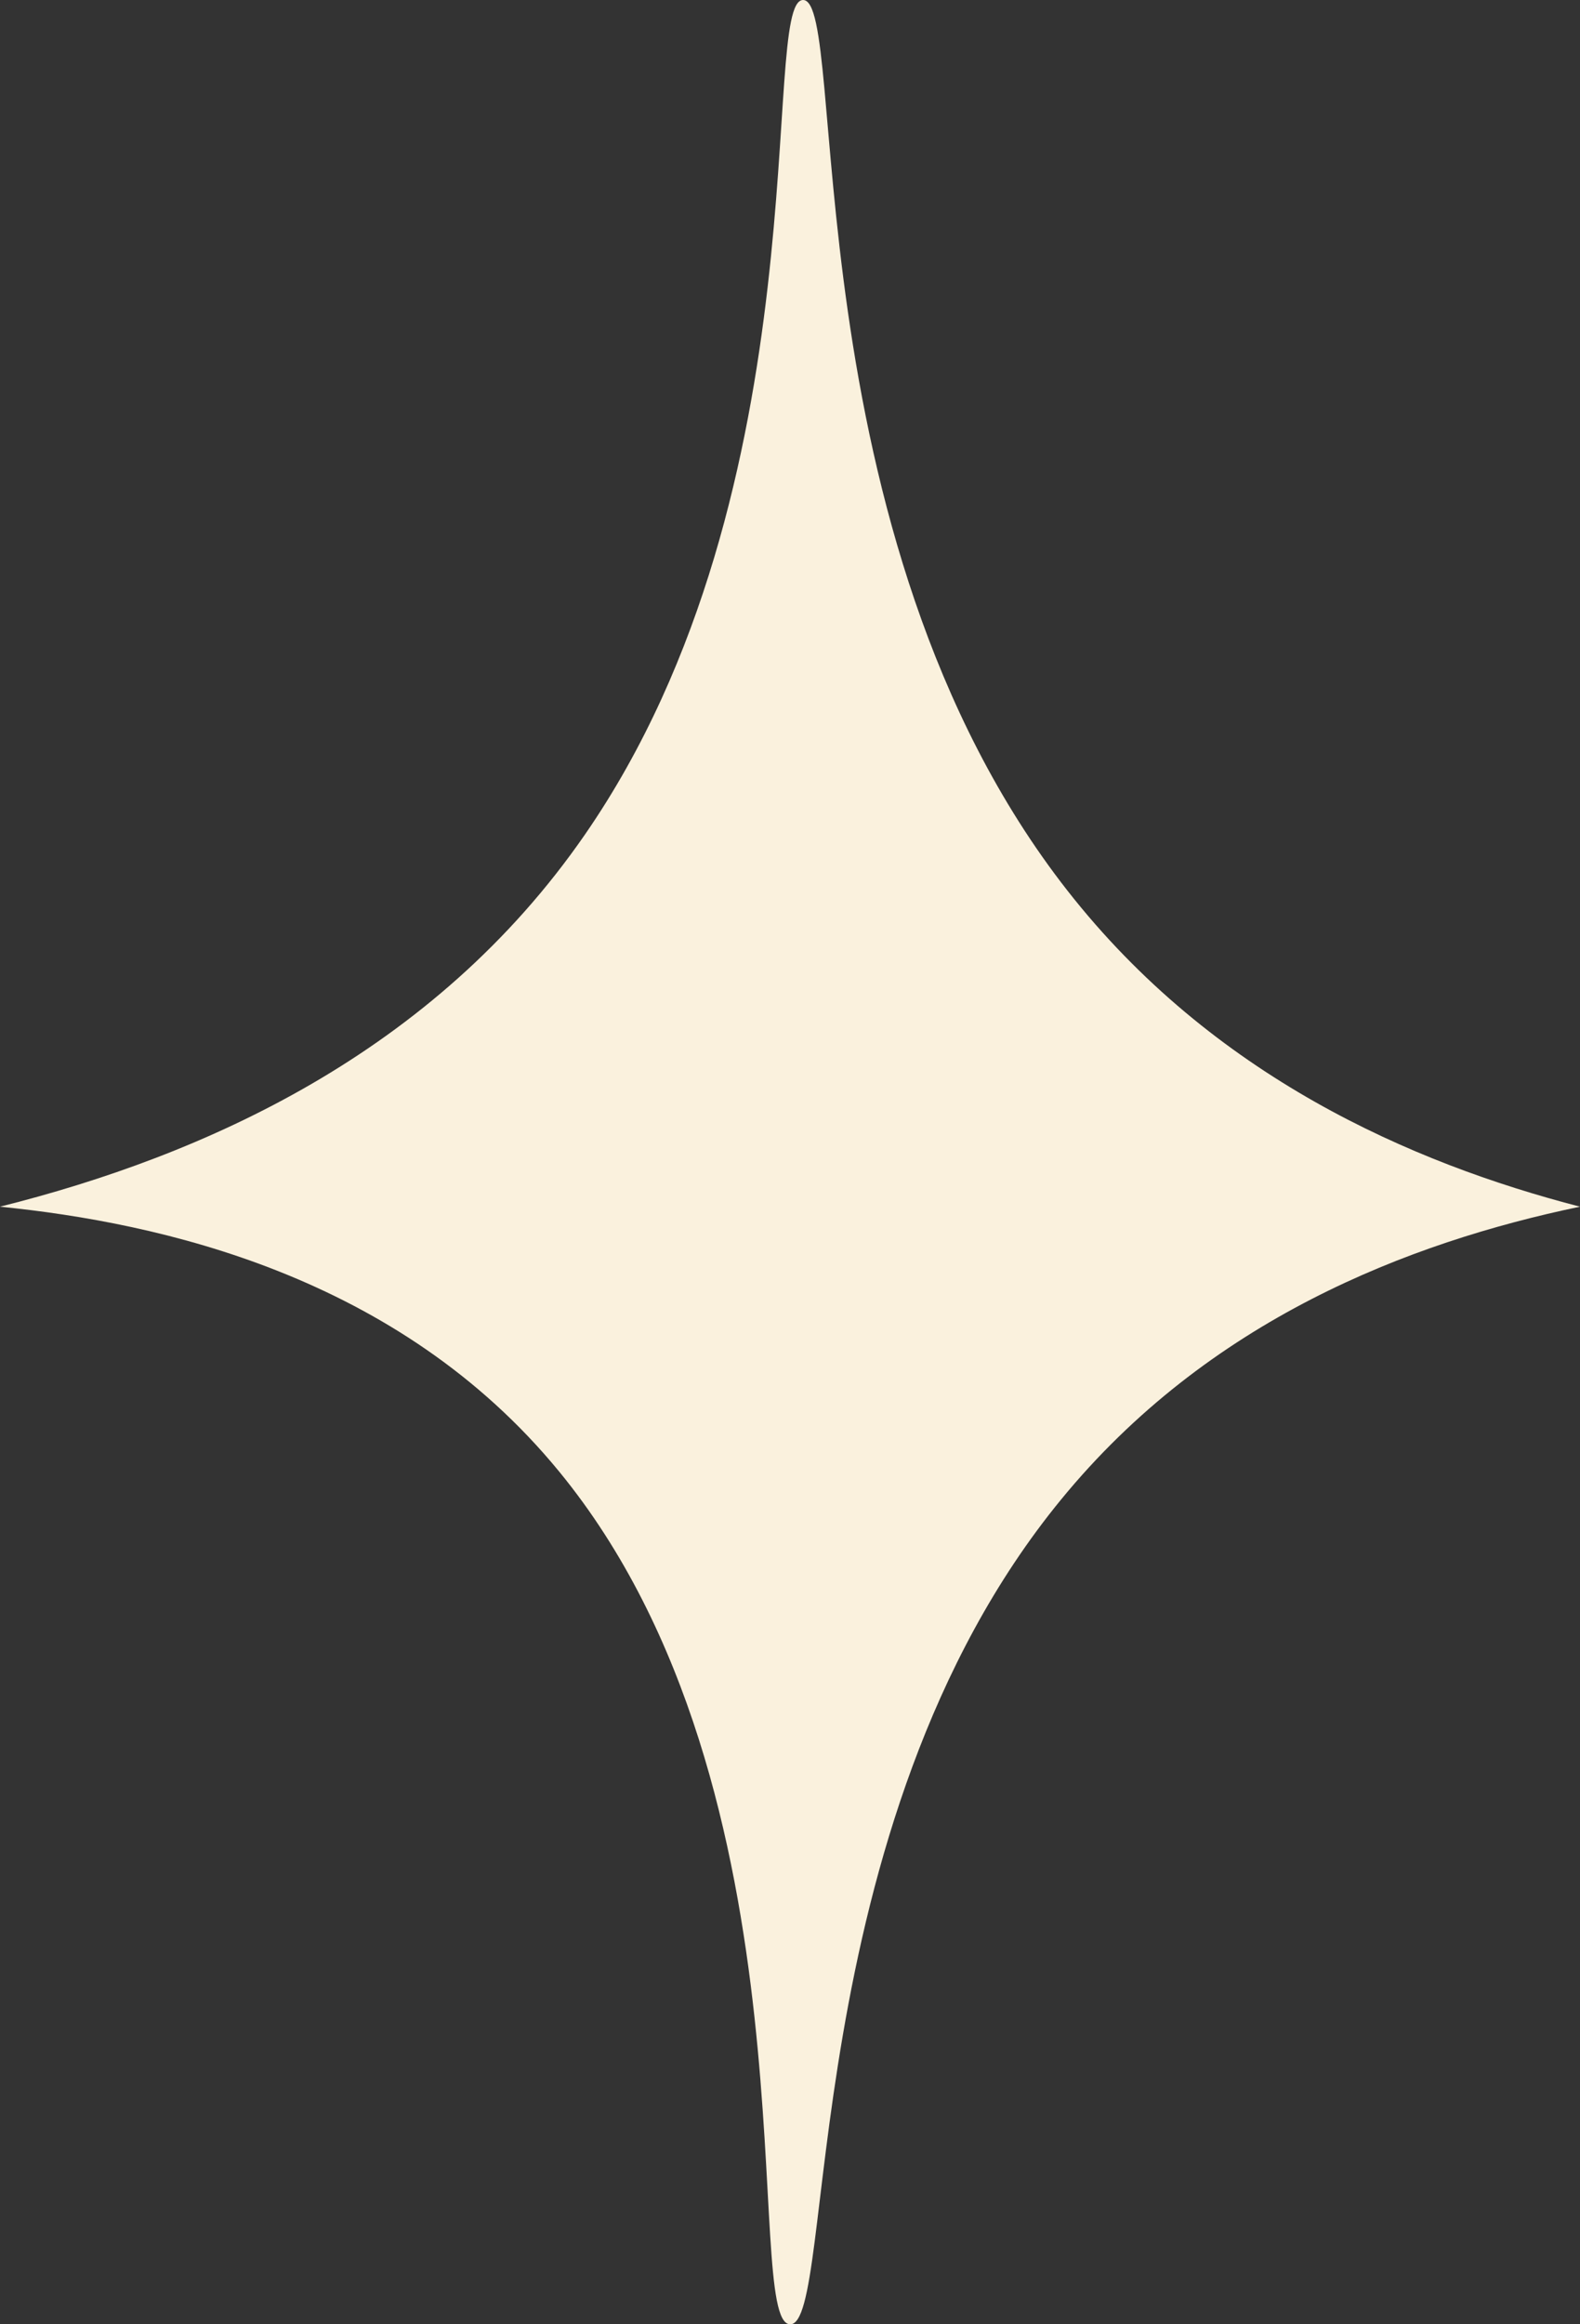 <?xml version="1.0" encoding="UTF-8"?> <svg xmlns="http://www.w3.org/2000/svg" width="17" height="25" viewBox="0 0 17 25" fill="none"><rect x="0" y="0" width="17" height="25" fill="#333333" stroke="none"/><path d="M8.5 25C9.007 25.017 8.538 19.642 11.415 16.131C12.998 14.197 15.158 13.363 17 12.979C15.181 12.508 13.048 11.575 11.484 9.578C8.487 5.751 9.132 -0.006 8.64 5.72205e-06C8.17 0.006 8.877 5.238 6.294 8.976C4.665 11.334 2.187 12.431 0 12.979C1.715 13.151 4.283 13.714 6.017 15.829C8.833 19.262 7.975 24.982 8.5 25Z" fill="#FAF1DD"></path></svg> 